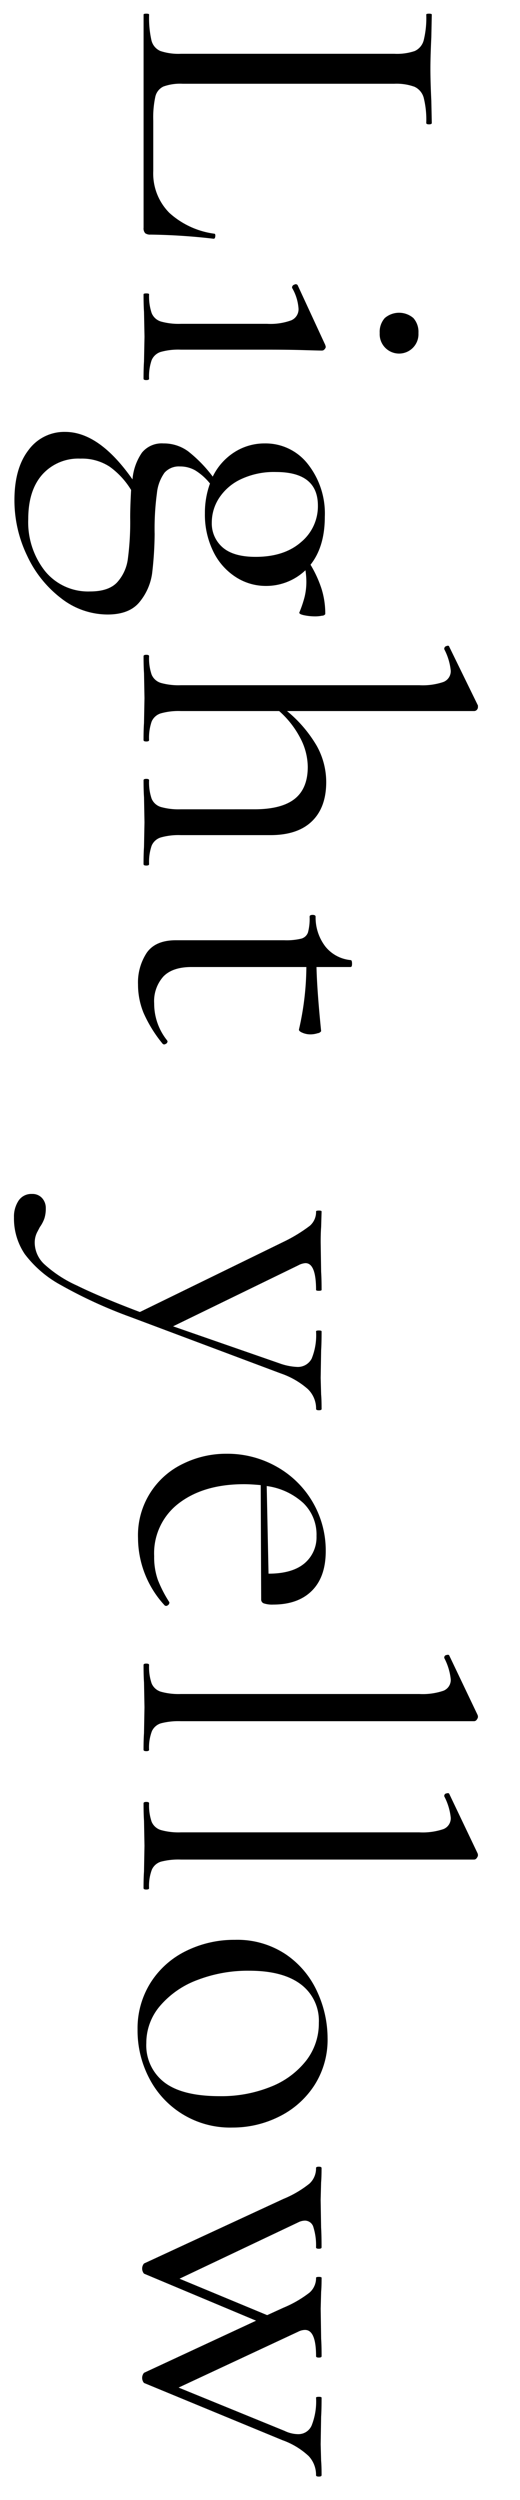<svg xmlns="http://www.w3.org/2000/svg" width="104" height="500" viewBox="0 0 104 500">
  <defs>
    <style>
      .cls-1 {
        fill-rule: evenodd;
      }
    </style>
  </defs>
  <path id="Light_yellow_のコピー" data-name="Light yellow のコピー" class="cls-1" d="M78.8,16.754a10.569,10.569,0,0,1,4.1.6,3.383,3.383,0,0,1,1.845,2.214,18.2,18.2,0,0,1,.507,5.027q0,0.277.553,0.277t0.553-.277l-0.092-4.428q-0.186-3.874-.184-6.457,0-2.4.184-6.273l0.092-4.52c0-.124-0.184-0.185-0.553-0.185s-0.553.061-.553,0.185a18.669,18.669,0,0,1-.507,5.12,3.254,3.254,0,0,1-1.8,2.168,11,11,0,0,1-4.059.553H36.183a11.388,11.388,0,0,1-4.1-.554,3.1,3.1,0,0,1-1.8-2.168,20.368,20.368,0,0,1-.461-5.12c0-.124-0.184-0.185-0.553-0.185s-0.553.061-.553,0.185V45.535a1.436,1.436,0,0,0,.323,1.107,1.622,1.622,0,0,0,1.061.277,121.5,121.5,0,0,1,12.638.83c0.184,0,.291-0.17.323-0.507s-0.046-.507-0.231-0.507a16.67,16.67,0,0,1-8.948-4.151,11.162,11.162,0,0,1-3.229-8.394V24.134a19.606,19.606,0,0,1,.415-4.8,2.972,2.972,0,0,1,1.614-2.029,9.9,9.9,0,0,1,3.874-.553H78.8Zm-2.86,49.855a3.881,3.881,0,1,0,7.749,0,4.165,4.165,0,0,0-1.015-3,4.385,4.385,0,0,0-5.719,0,4.158,4.158,0,0,0-1.015,3h0Zm-47.23-7.749q0,2.214.092,3.505L28.9,67.347,28.8,72.328q-0.093,1.291-.092,3.413,0,0.277.553,0.277t0.553-.277a10.028,10.028,0,0,1,.507-3.69,2.916,2.916,0,0,1,1.8-1.66,13,13,0,0,1,4.059-.461H53.525q4.151,0,7.2.092t3.69,0.092a0.66,0.66,0,0,0,.507-0.277,0.809,0.809,0,0,0,.231-0.461l-0.092-.369L59.521,57.016a0.482,0.482,0,0,0-.646-0.092,0.6,0.6,0,0,0-.461.553v0.092a9.538,9.538,0,0,1,1.292,4.151,2.406,2.406,0,0,1-1.476,2.352,12.119,12.119,0,0,1-4.8.692H36.183A13.106,13.106,0,0,1,32.17,64.3,2.913,2.913,0,0,1,30.326,62.6a10.426,10.426,0,0,1-.507-3.736c0-.124-0.184-0.184-0.553-0.184s-0.553.061-.553,0.184h0Zm2.214,47.8a53.348,53.348,0,0,1,.461-8.025,8.476,8.476,0,0,1,1.522-4.1A3.832,3.832,0,0,1,36,93.289a6.063,6.063,0,0,1,3.044.784A11.6,11.6,0,0,1,41.995,96.7a17.26,17.26,0,0,0-1.015,6,16.7,16.7,0,0,0,1.66,7.565,12.581,12.581,0,0,0,4.474,5.119,11.013,11.013,0,0,0,6.042,1.8,11.368,11.368,0,0,0,7.933-3.136,16.045,16.045,0,0,1,.184,2.214,12.794,12.794,0,0,1-.369,3.182,23.25,23.25,0,0,1-1.015,3q-0.186.368,0.922,0.6a10.951,10.951,0,0,0,2.214.23,6.621,6.621,0,0,0,1.384-.138,0.73,0.73,0,0,0,.646-0.323,16.713,16.713,0,0,0-.738-5.027,23.211,23.211,0,0,0-2.214-4.843q2.858-3.6,2.86-9.594a15.97,15.97,0,0,0-3.413-10.562,10.7,10.7,0,0,0-8.579-4.105,11.148,11.148,0,0,0-6.088,1.753,11.972,11.972,0,0,0-4.336,4.889,26.863,26.863,0,0,0-4.935-5.073,8.2,8.2,0,0,0-4.935-1.568,5.086,5.086,0,0,0-4.289,1.845,11.044,11.044,0,0,0-1.891,5.35q-6.642-9.5-13.468-9.5A8.838,8.838,0,0,0,5.7,90.015q-2.813,3.643-2.813,10.008a25.465,25.465,0,0,0,2.537,11.116,22.752,22.752,0,0,0,6.826,8.533,15.111,15.111,0,0,0,9.271,3.228q4.428,0,6.457-2.583a11.518,11.518,0,0,0,2.445-5.627,71.864,71.864,0,0,0,.507-8.025h0ZM63.58,101.13a9.318,9.318,0,0,1-3.367,7.288q-3.368,2.951-9.086,2.952-4.428,0-6.6-1.892a6.34,6.34,0,0,1-2.168-5.027,8.968,8.968,0,0,1,1.43-4.8,10.533,10.533,0,0,1,4.336-3.782A15.436,15.436,0,0,1,55.186,94.4q8.393,0,8.394,6.734h0ZM5.65,103.805q0-5.72,2.813-8.9a9.647,9.647,0,0,1,7.61-3.183,10.107,10.107,0,0,1,5.858,1.614,15.831,15.831,0,0,1,4.29,4.658q-0.184,3.321-.184,5.535a56.137,56.137,0,0,1-.461,8.209,8.631,8.631,0,0,1-2.168,4.751q-1.706,1.8-5.4,1.8a11.094,11.094,0,0,1-8.994-4.059A15.786,15.786,0,0,1,5.65,103.805h0Zm24.168,69.028a10.023,10.023,0,0,1,.507-3.689,2.921,2.921,0,0,1,1.845-1.661,13.075,13.075,0,0,1,4.013-.461h17.9q5.442,0,8.3-2.767t2.86-7.841a14.9,14.9,0,0,0-1.891-7.242,25.974,25.974,0,0,0-5.95-6.964H94.851a0.709,0.709,0,0,0,.507-0.231,0.815,0.815,0,0,0,.231-0.6V141.1L89.87,129.386q-0.093-.37-0.553-0.185a0.573,0.573,0,0,0-.461.462v0.184a11.825,11.825,0,0,1,1.291,4.243,2.319,2.319,0,0,1-1.476,2.306,12.919,12.919,0,0,1-4.8.646H36.183a13.107,13.107,0,0,1-4.013-.461,2.929,2.929,0,0,1-1.845-1.661,10.026,10.026,0,0,1-.507-3.689q0-.278-0.553-0.277t-0.553.277q0,2.121.092,3.413l0.092,4.981L28.8,144.606q-0.093,1.292-.092,3.413,0,0.278.553,0.277t0.553-.277a10.023,10.023,0,0,1,.507-3.689,2.921,2.921,0,0,1,1.845-1.661,13.075,13.075,0,0,1,4.013-.461H55.831a18.641,18.641,0,0,1,4.2,5.35,12.616,12.616,0,0,1,1.522,5.812q0,4.333-2.629,6.411t-8.071,2.075H36.183a13.107,13.107,0,0,1-4.013-.461,2.931,2.931,0,0,1-1.845-1.66,10.036,10.036,0,0,1-.507-3.69q0-.277-0.553-0.277t-0.553.277q0,2.121.092,3.413l0.092,4.981L28.8,169.42q-0.093,1.292-.092,3.413,0,0.278.553,0.277t0.553-.277h0Zm3.6,35.238a11.729,11.729,0,0,1-2.583-7.379,7.4,7.4,0,0,1,1.845-5.4Q34.522,193.4,38.3,193.4H61.274A57.208,57.208,0,0,1,59.8,205.857q-0.093.368,0.692,0.692a3.983,3.983,0,0,0,1.522.323,4.81,4.81,0,0,0,1.522-.231,0.932,0.932,0,0,0,.692-0.415Q63.4,198.015,63.3,193.4H70.13c0.184,0,.277-0.216.277-0.646,0-.493-0.092-0.738-0.277-0.738a7.349,7.349,0,0,1-5.027-2.675,9.541,9.541,0,0,1-1.983-6q0-.369-0.6-0.369c-0.4,0-.6.123-0.6,0.369a10.616,10.616,0,0,1-.323,3.137,1.953,1.953,0,0,1-1.338,1.245,12.583,12.583,0,0,1-3.413.323H35.169q-4.06,0-5.812,2.491a10.812,10.812,0,0,0-1.753,6.364,14.923,14.923,0,0,0,1.107,5.674,26.591,26.591,0,0,0,3.782,6.134,0.432,0.432,0,0,0,.6.092,0.6,0.6,0,0,0,.415-0.553Zm30.9,73.7q0-1.936-.092-2.859l-0.092-3.321,0.092-5.535q0.091-1.293.092-3.782c0-.124-0.184-0.185-0.553-0.185s-0.553.061-.553,0.185a12.405,12.405,0,0,1-.876,5.442,3.111,3.111,0,0,1-3,1.661,11.893,11.893,0,0,1-3.505-.738l-21.216-7.38,25-12.176a3.546,3.546,0,0,1,1.476-.461q2.121,0,2.122,5.35c0,0.122.184,0.184,0.553,0.184s0.553-.062.553-0.184q0-2.307-.092-3.6l-0.092-5.9q0-1.938.092-3.045l0.092-3.136c0-.124-0.184-0.184-0.553-0.184s-0.553.06-.553,0.184a3.651,3.651,0,0,1-1.245,2.86,30.689,30.689,0,0,1-5.3,3.228L27.973,262.4q-8.025-3.045-12.591-5.3a24.644,24.644,0,0,1-6.5-4.244,5.969,5.969,0,0,1-1.937-4.2,4.618,4.618,0,0,1,.461-2.168q0.463-.878.553-1.061a6.914,6.914,0,0,0,.922-1.752,6.481,6.481,0,0,0,.277-2.03,2.942,2.942,0,0,0-.738-2.029,2.575,2.575,0,0,0-2.029-.83,3.053,3.053,0,0,0-2.675,1.337,5.806,5.806,0,0,0-.922,3.367,12.722,12.722,0,0,0,2.168,7.334,22.472,22.472,0,0,0,7.2,6.18,93,93,0,0,0,13.975,6.411l29.98,11.254a16.016,16.016,0,0,1,5.443,3.137,5.412,5.412,0,0,1,1.66,3.966q0,0.277.553,0.277t0.553-.277h0ZM33.877,320.447a24.851,24.851,0,0,1-2.306-4.474,13.623,13.623,0,0,1-.738-4.75,12.55,12.55,0,0,1,4.981-10.608q4.981-3.785,13.007-3.782,1.291,0,3.321.184l0.092,22.877a0.8,0.8,0,0,0,.553.784,5.257,5.257,0,0,0,1.845.231q4.981,0,7.749-2.768t2.767-7.933a19.2,19.2,0,0,0-9.824-16.881,19.98,19.98,0,0,0-10.009-2.583,19.463,19.463,0,0,0-8.671,1.984,15.832,15.832,0,0,0-9.04,14.9,19.937,19.937,0,0,0,5.35,13.468,0.492,0.492,0,0,0,.6-0.046,0.641,0.641,0,0,0,.323-0.507v-0.093ZM63.3,307.164a6.817,6.817,0,0,1-2.444,5.535q-2.445,2.028-7.149,2.029L53.341,297.2a13.506,13.506,0,0,1,7.334,3.413,8.789,8.789,0,0,1,2.629,6.549h0ZM28.711,332.979q0,2.214.092,3.5l0.092,4.981L28.8,346.631q-0.093,1.29-.092,3.321,0,0.276.553,0.276t0.553-.276a9.269,9.269,0,0,1,.553-3.69,2.921,2.921,0,0,1,1.845-1.614,13.941,13.941,0,0,1,3.967-.415H94.851a0.643,0.643,0,0,0,.507-0.323,1.014,1.014,0,0,0,.231-0.508,1.041,1.041,0,0,0-.092-0.461L89.87,331.134q-0.093-.278-0.553-0.139a0.5,0.5,0,0,0-.461.415V331.6a11.825,11.825,0,0,1,1.291,4.243,2.319,2.319,0,0,1-1.476,2.306,12.919,12.919,0,0,1-4.8.646H36.183a13.107,13.107,0,0,1-4.013-.461,2.929,2.929,0,0,1-1.845-1.661,10.03,10.03,0,0,1-.507-3.689q0-.277-0.553-0.277t-0.553.277h0Zm0,27.673q0,2.214.092,3.506l0.092,4.981L28.8,374.305q-0.093,1.29-.092,3.32,0,0.278.553,0.277t0.553-.277a9.267,9.267,0,0,1,.553-3.689,2.925,2.925,0,0,1,1.845-1.615,13.978,13.978,0,0,1,3.967-.415H94.851a0.64,0.64,0,0,0,.507-0.323,1.011,1.011,0,0,0,.231-0.507,1.035,1.035,0,0,0-.092-0.461L89.87,358.807q-0.093-.276-0.553-0.138a0.5,0.5,0,0,0-.461.415v0.185a11.82,11.82,0,0,1,1.291,4.243,2.319,2.319,0,0,1-1.476,2.306,12.94,12.94,0,0,1-4.8.646H36.183A13.1,13.1,0,0,1,32.17,366a2.925,2.925,0,0,1-1.845-1.66,10.032,10.032,0,0,1-.507-3.69c0-.184-0.184-0.277-0.553-0.277s-0.553.093-.553,0.277h0Zm-1.2,45.293a20.6,20.6,0,0,0,2.352,9.732,18.168,18.168,0,0,0,16.65,9.824,20.654,20.654,0,0,0,9.271-2.168,17.724,17.724,0,0,0,7.057-6.227,16.872,16.872,0,0,0,2.675-9.5,22.209,22.209,0,0,0-2.076-9.271,18.011,18.011,0,0,0-6.273-7.471,17.463,17.463,0,0,0-10.193-2.906,21.637,21.637,0,0,0-9.732,2.214,17.437,17.437,0,0,0-7.1,6.319,17.14,17.14,0,0,0-2.629,9.455h0Zm1.753,2.675a11.367,11.367,0,0,1,2.767-7.472,18.077,18.077,0,0,1,7.472-5.166,28.04,28.04,0,0,1,10.332-1.845q6.732,0,10.331,2.722a9.088,9.088,0,0,1,3.6,7.7,12.136,12.136,0,0,1-2.537,7.564,16.8,16.8,0,0,1-7.057,5.212,26.329,26.329,0,0,1-10.239,1.891q-7.472,0-11.07-2.767a9.315,9.315,0,0,1-3.6-7.841h0Zm35.053,86.413q0-1.938-.092-2.86l-0.092-3.321,0.092-5.535q0.091-1.293.092-3.782c0-.124-0.184-0.184-0.553-0.184s-0.553.06-.553,0.184a13.073,13.073,0,0,1-.876,5.535,2.873,2.873,0,0,1-2.721,1.753,6.316,6.316,0,0,1-2.675-.646l-21.217-8.671,23.892-11.162A3.107,3.107,0,0,1,61,465.975q2.214,0,2.214,5.258,0,0.277.553,0.277t0.553-.277q0-2.214-.092-3.5l-0.092-6,0.092-3.413q0.091-.924.092-2.767c0-.124-0.184-0.185-0.553-0.185s-0.553.061-.553,0.185A3.873,3.873,0,0,1,61.92,458.5a22.676,22.676,0,0,1-5.258,3.044l-3.229,1.476-17.527-7.287,23.707-11.254A3.107,3.107,0,0,1,61,444.113,1.78,1.78,0,0,1,62.7,445.5a12.062,12.062,0,0,1,.507,3.966q0,0.277.553,0.277t0.553-.277q0-2.583-.092-3.966l-0.092-5.535,0.092-3.5q0.091-1.017.092-2.86c0-.184-0.184-0.277-0.553-0.277s-0.553.093-.553,0.277a4.121,4.121,0,0,1-1.291,3.09,21.324,21.324,0,0,1-5.258,3.091L28.8,452.692a1.579,1.579,0,0,0,0,2.029l22.416,9.409L28.8,474.554a1.579,1.579,0,0,0,0,2.029l27.674,11.439a15.1,15.1,0,0,1,5.258,3.182,5.489,5.489,0,0,1,1.476,3.829q0,0.276.553,0.276t0.553-.276h0Z"/>
</svg>
